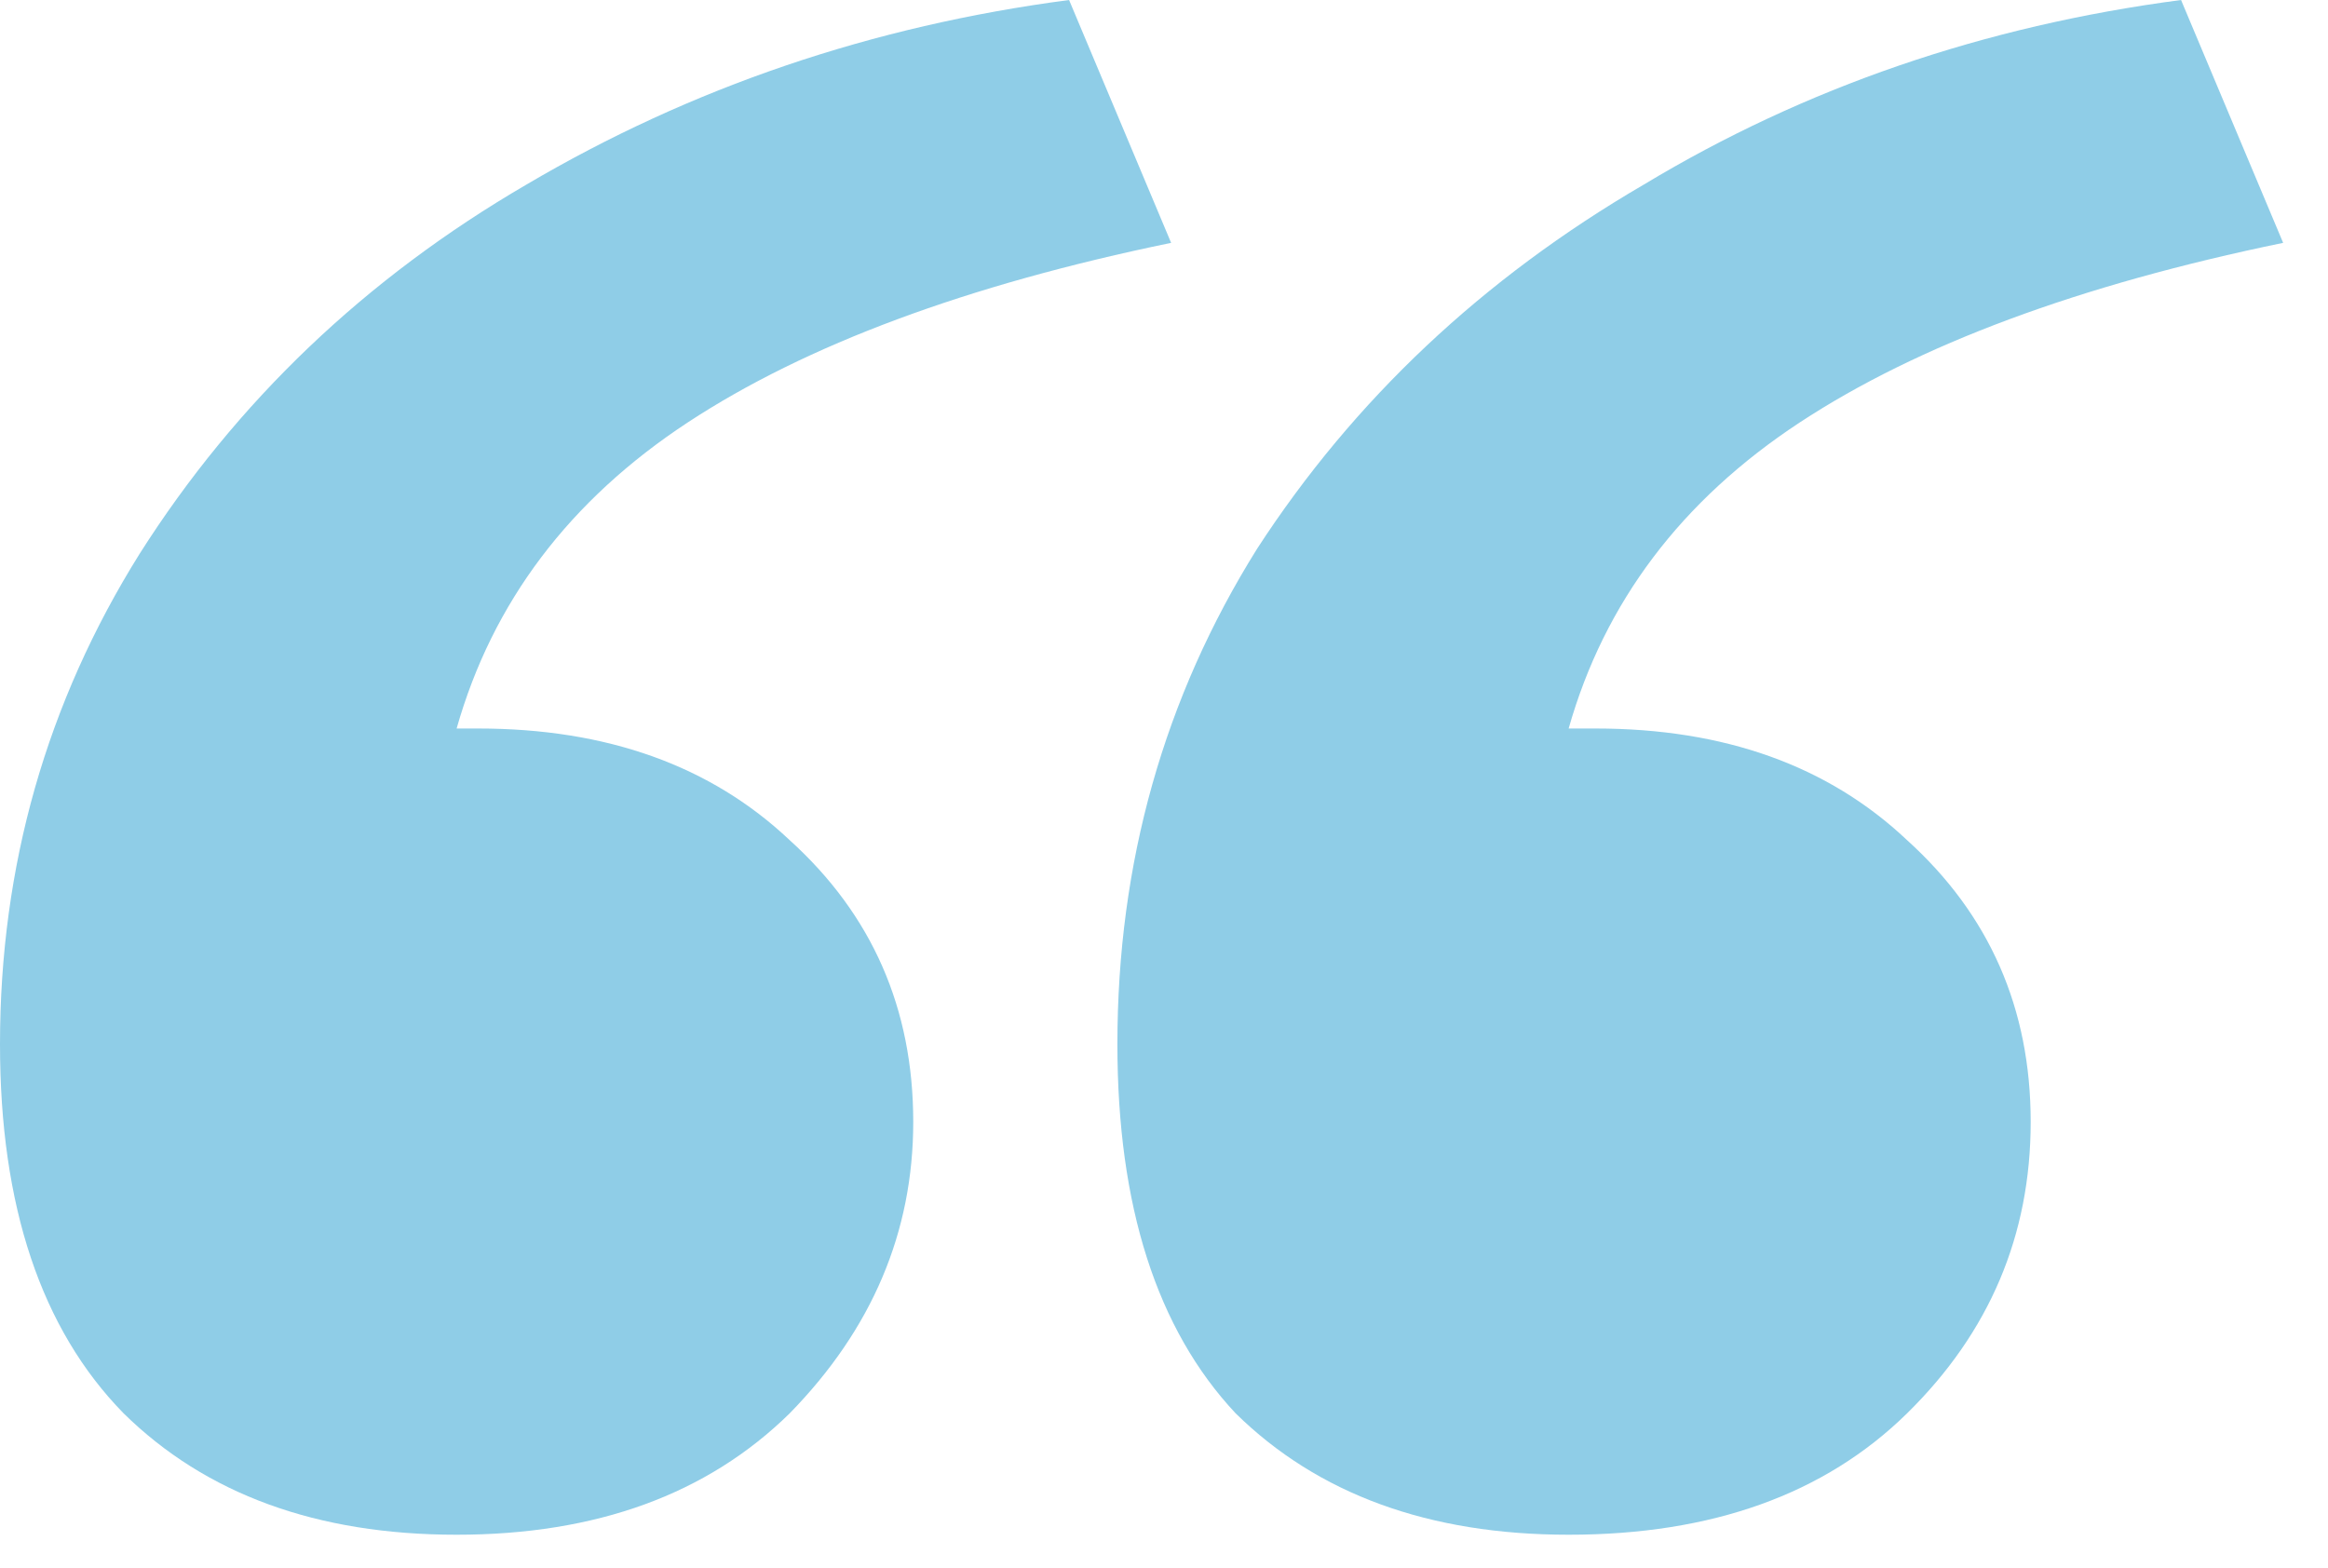 <svg width="49" height="33" viewBox="0 0 49 33" fill="none" xmlns="http://www.w3.org/2000/svg">
<path id="&#226;&#128;&#156;" d="M10.063 15.335C12.777 15.335 14.963 16.119 16.622 17.686C18.355 19.254 19.222 21.23 19.222 23.616C19.222 25.933 18.355 27.978 16.622 29.75C14.888 31.454 12.551 32.306 9.611 32.306C6.671 32.306 4.334 31.454 2.601 29.75C0.867 27.978 0 25.388 0 21.98C0 18.232 0.98 14.79 2.94 11.655C4.975 8.451 7.689 5.861 11.081 3.885C14.549 1.84 18.355 0.545 22.502 0L24.65 5.112C20.353 5.998 16.961 7.259 14.473 8.894C11.986 10.53 10.365 12.677 9.611 15.335H10.063ZM33.583 15.335C36.296 15.335 38.482 16.119 40.141 17.686C41.875 19.254 42.742 21.23 42.742 23.616C42.742 26.001 41.875 28.046 40.141 29.75C38.407 31.454 36.032 32.306 33.017 32.306C30.077 32.306 27.741 31.454 26.007 29.75C24.348 27.978 23.519 25.388 23.519 21.98C23.519 18.163 24.499 14.687 26.459 11.552C28.494 8.417 31.208 5.861 34.6 3.885C37.992 1.84 41.761 0.545 45.907 0L48.056 5.112C43.759 5.998 40.367 7.259 37.879 8.894C35.392 10.53 33.771 12.677 33.017 15.335H33.583Z" fill="#8FCDE7"/>
</svg>
